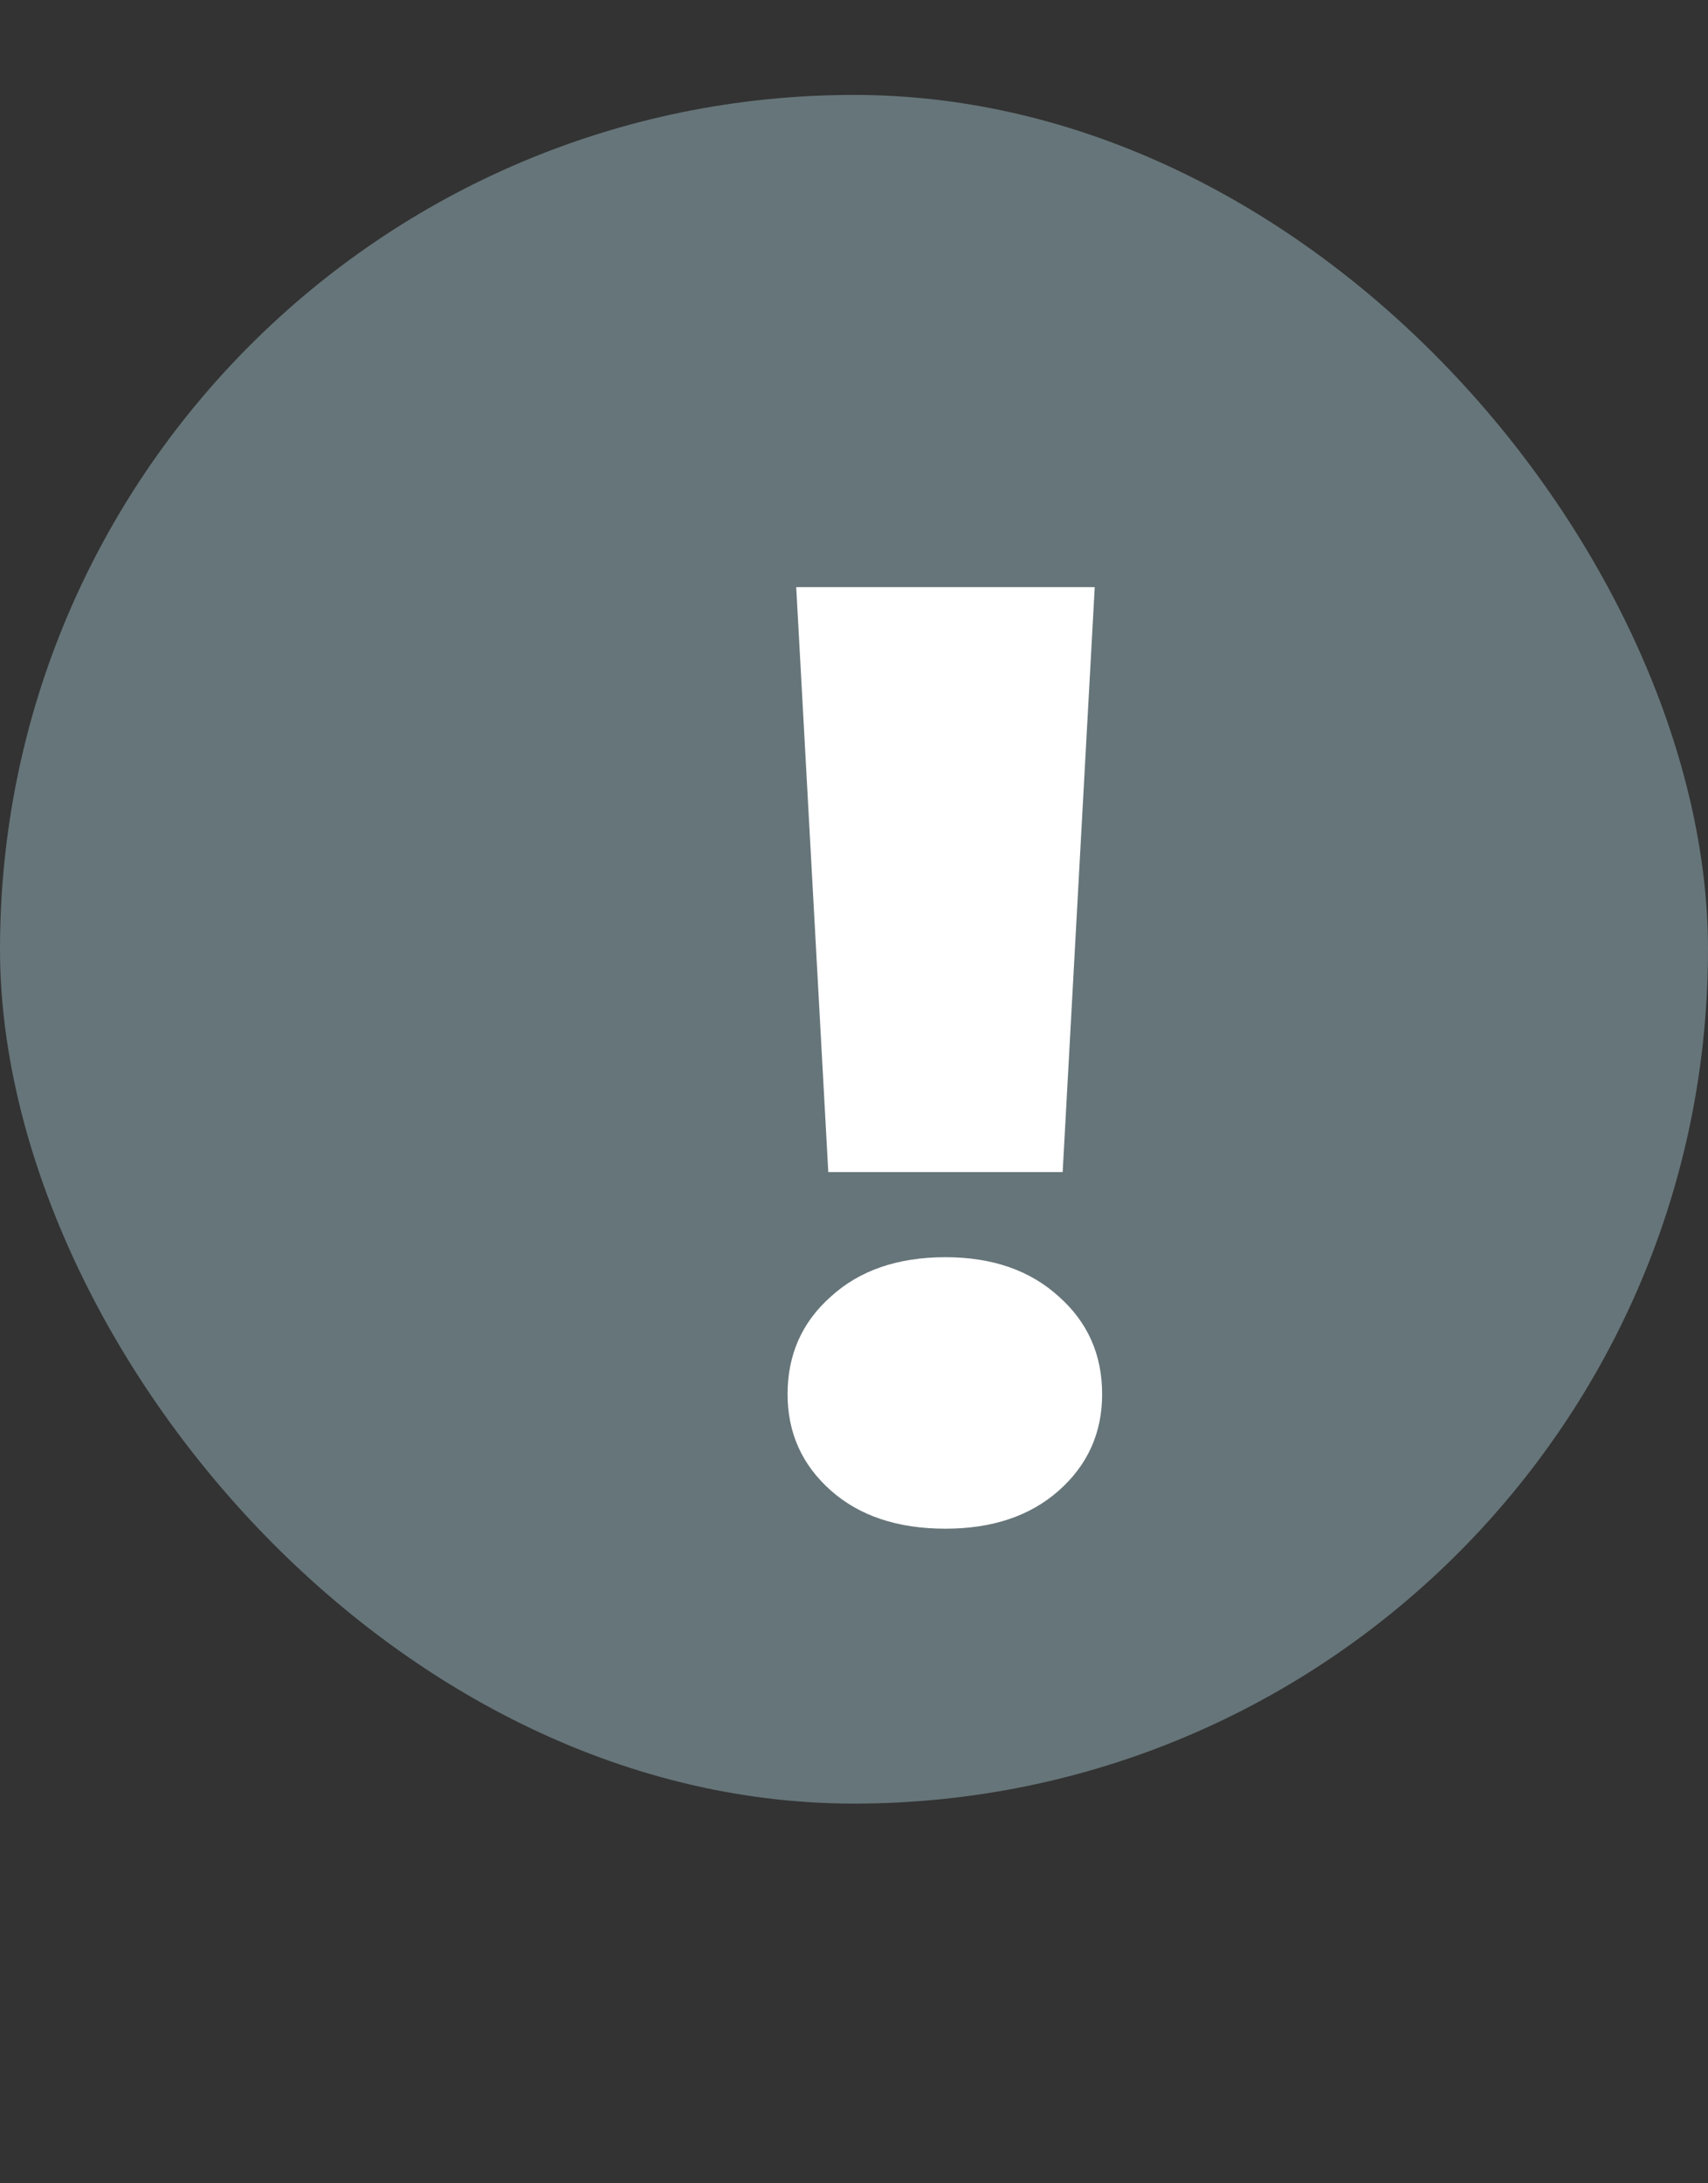 <svg width="18" height="23" viewBox="0 0 18 23" fill="none" xmlns="http://www.w3.org/2000/svg">
<rect x="0" y="0" width="18" height="23" fill="#333333" stroke="none"/>
<rect y="1" width="18" height="18" rx="9" fill="#667579"/>
<path d="M11.537 6.185L11.199 12.347H8.729L8.391 6.185H11.537ZM9.964 16.104C9.461 16.104 9.058 15.97 8.755 15.701C8.452 15.432 8.3 15.094 8.3 14.687C8.3 14.271 8.452 13.929 8.755 13.66C9.058 13.383 9.461 13.244 9.964 13.244C10.458 13.244 10.857 13.383 11.16 13.66C11.463 13.929 11.615 14.271 11.615 14.687C11.615 15.094 11.463 15.432 11.16 15.701C10.857 15.97 10.458 16.104 9.964 16.104Z" fill="white"/>
</svg>
